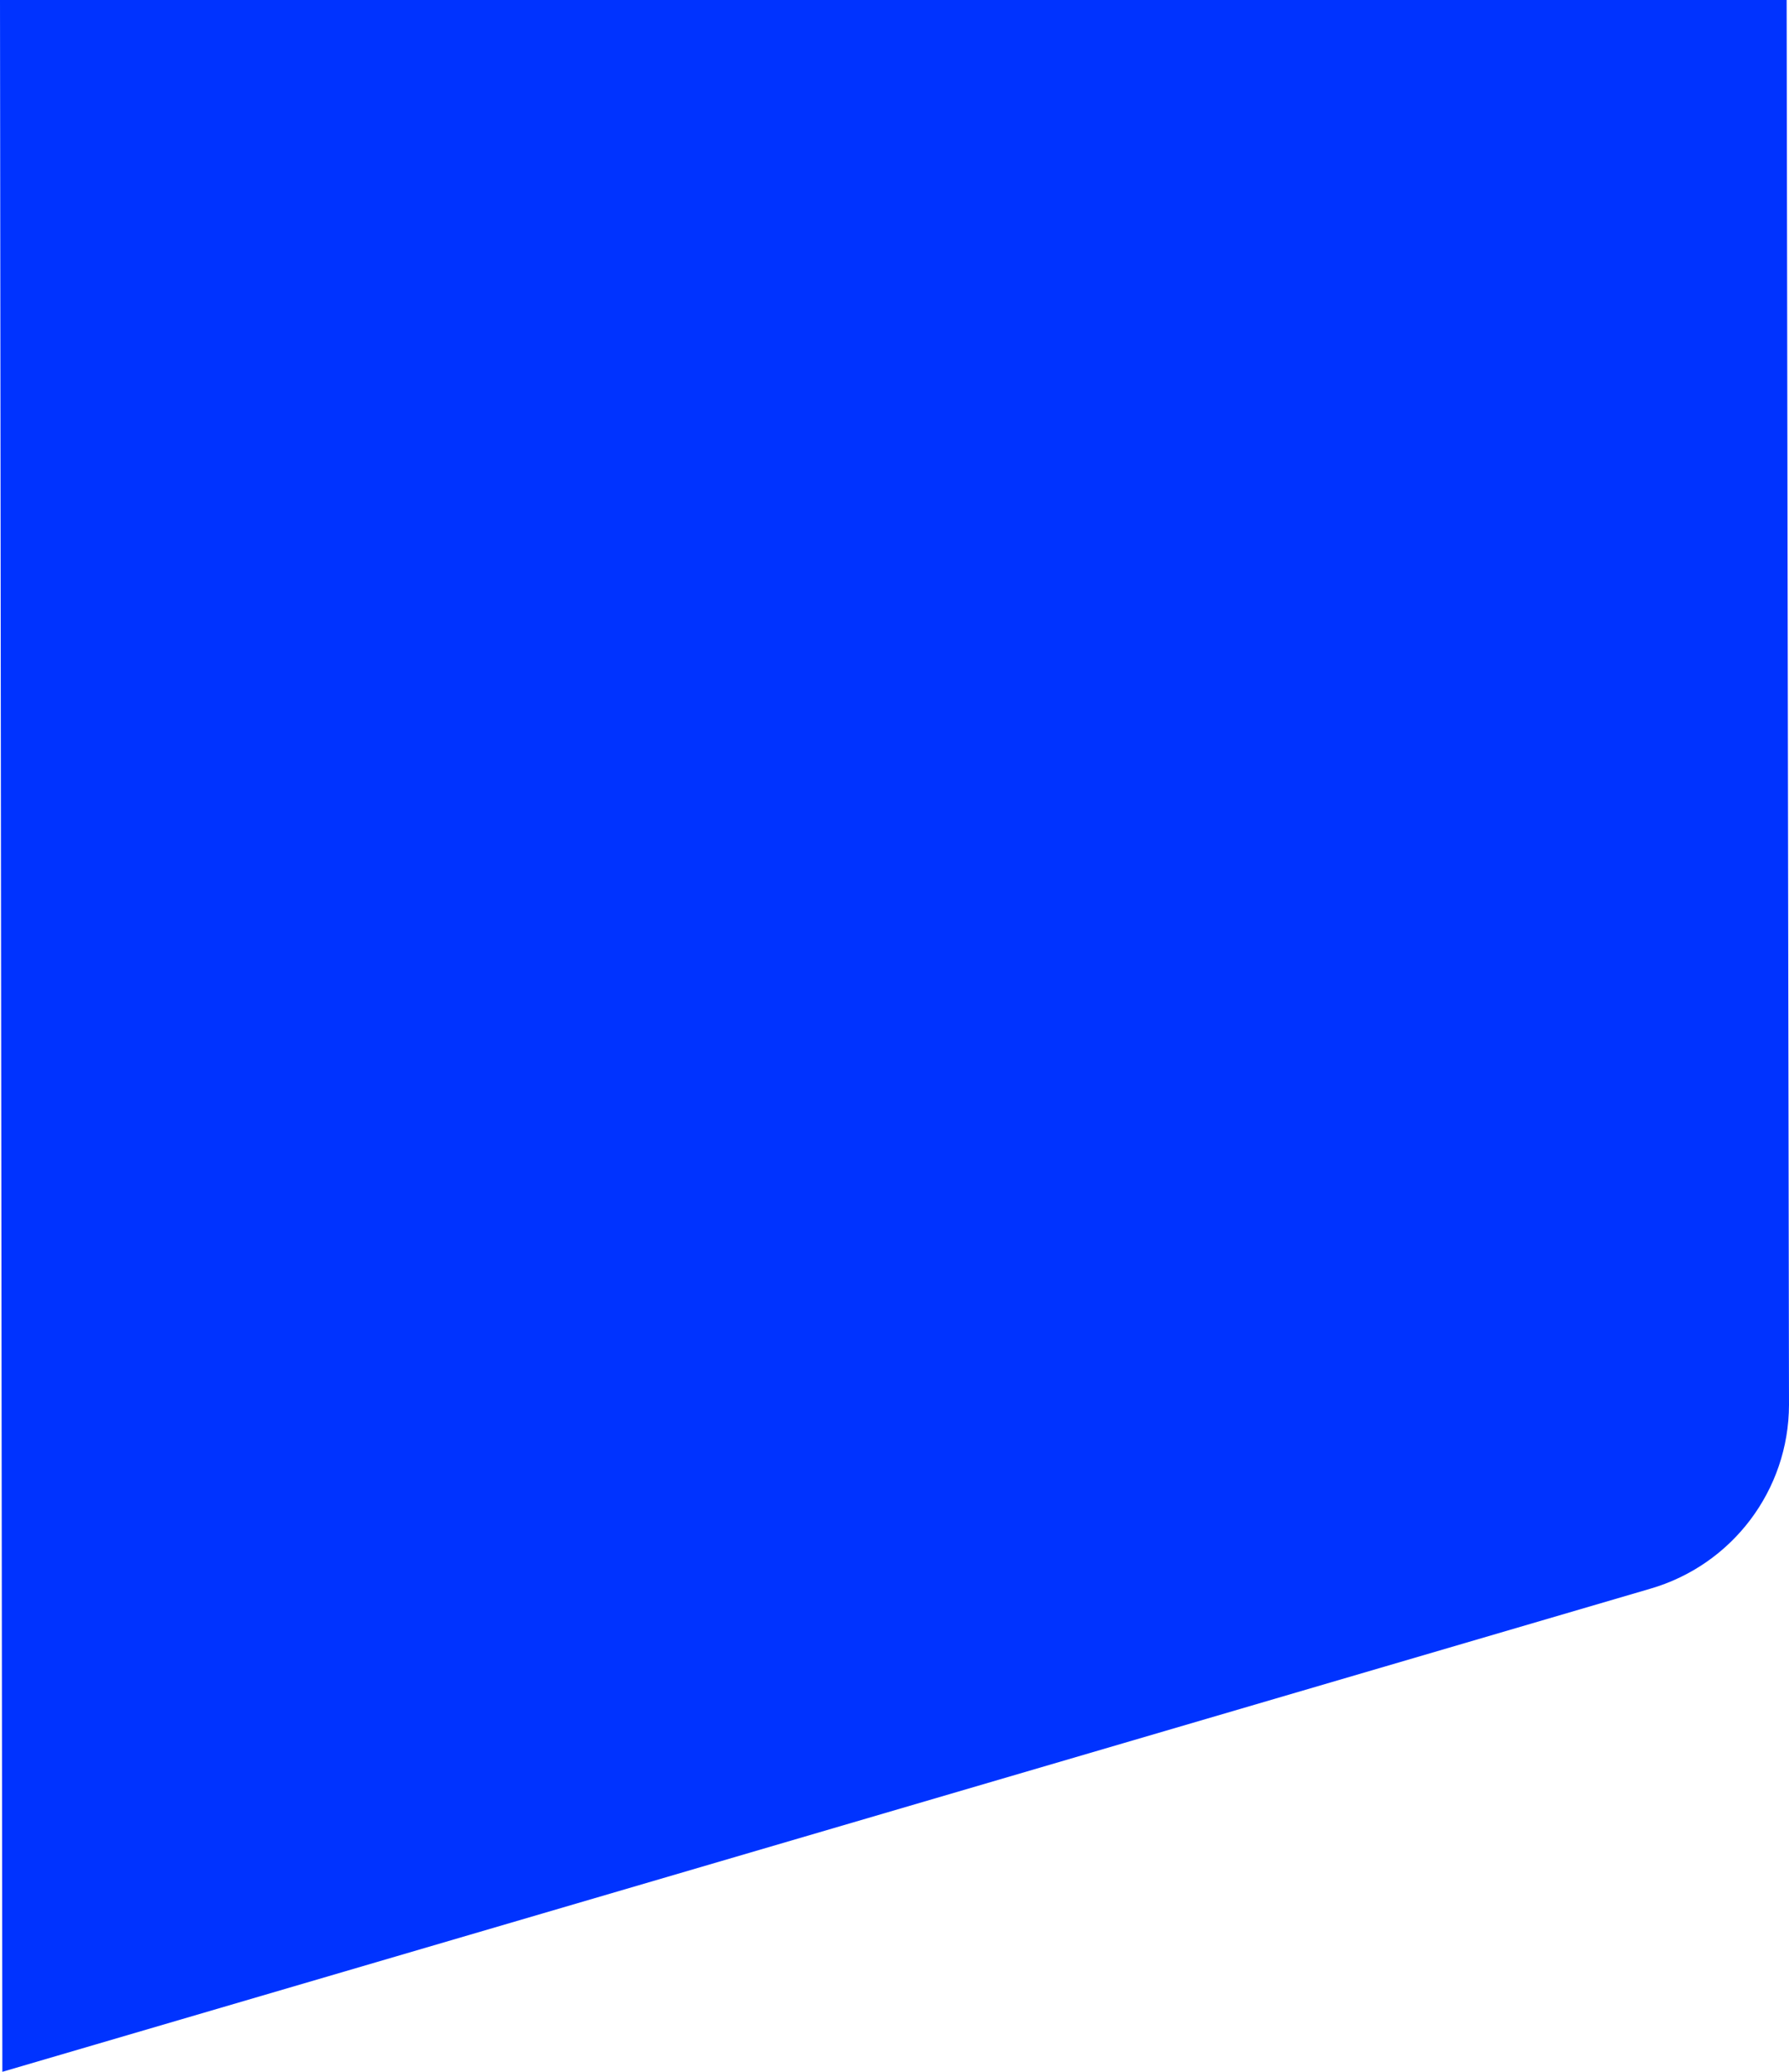 <?xml version="1.0" encoding="UTF-8"?>
<svg width="19px" height="22px" viewBox="0 0 19 22" version="1.1" xmlns="http://www.w3.org/2000/svg" xmlns:xlink="http://www.w3.org/1999/xlink">
    <title>C3772B6A-213E-48DE-A52F-F40502E41B07</title>
    <g id="↳-landing-page" stroke="none" stroke-width="1" fill="none" fill-rule="evenodd">
        <g id="Landing-page-2.0" transform="translate(-1107, -2811)" fill="#0033FF">
            <g id="Group-30" transform="translate(1107, 2650)">
                <path d="M0,168.083 L0.025,183 L19,183 L18.975,161 L1.476,166.129 C0.603,166.381 0.002,167.177 0,168.083 Z" id="Path-Copy-12" transform="translate(9.5, 172) rotate(180) translate(-9.5, -172) "></path>
            </g>
        </g>
    </g>
</svg>